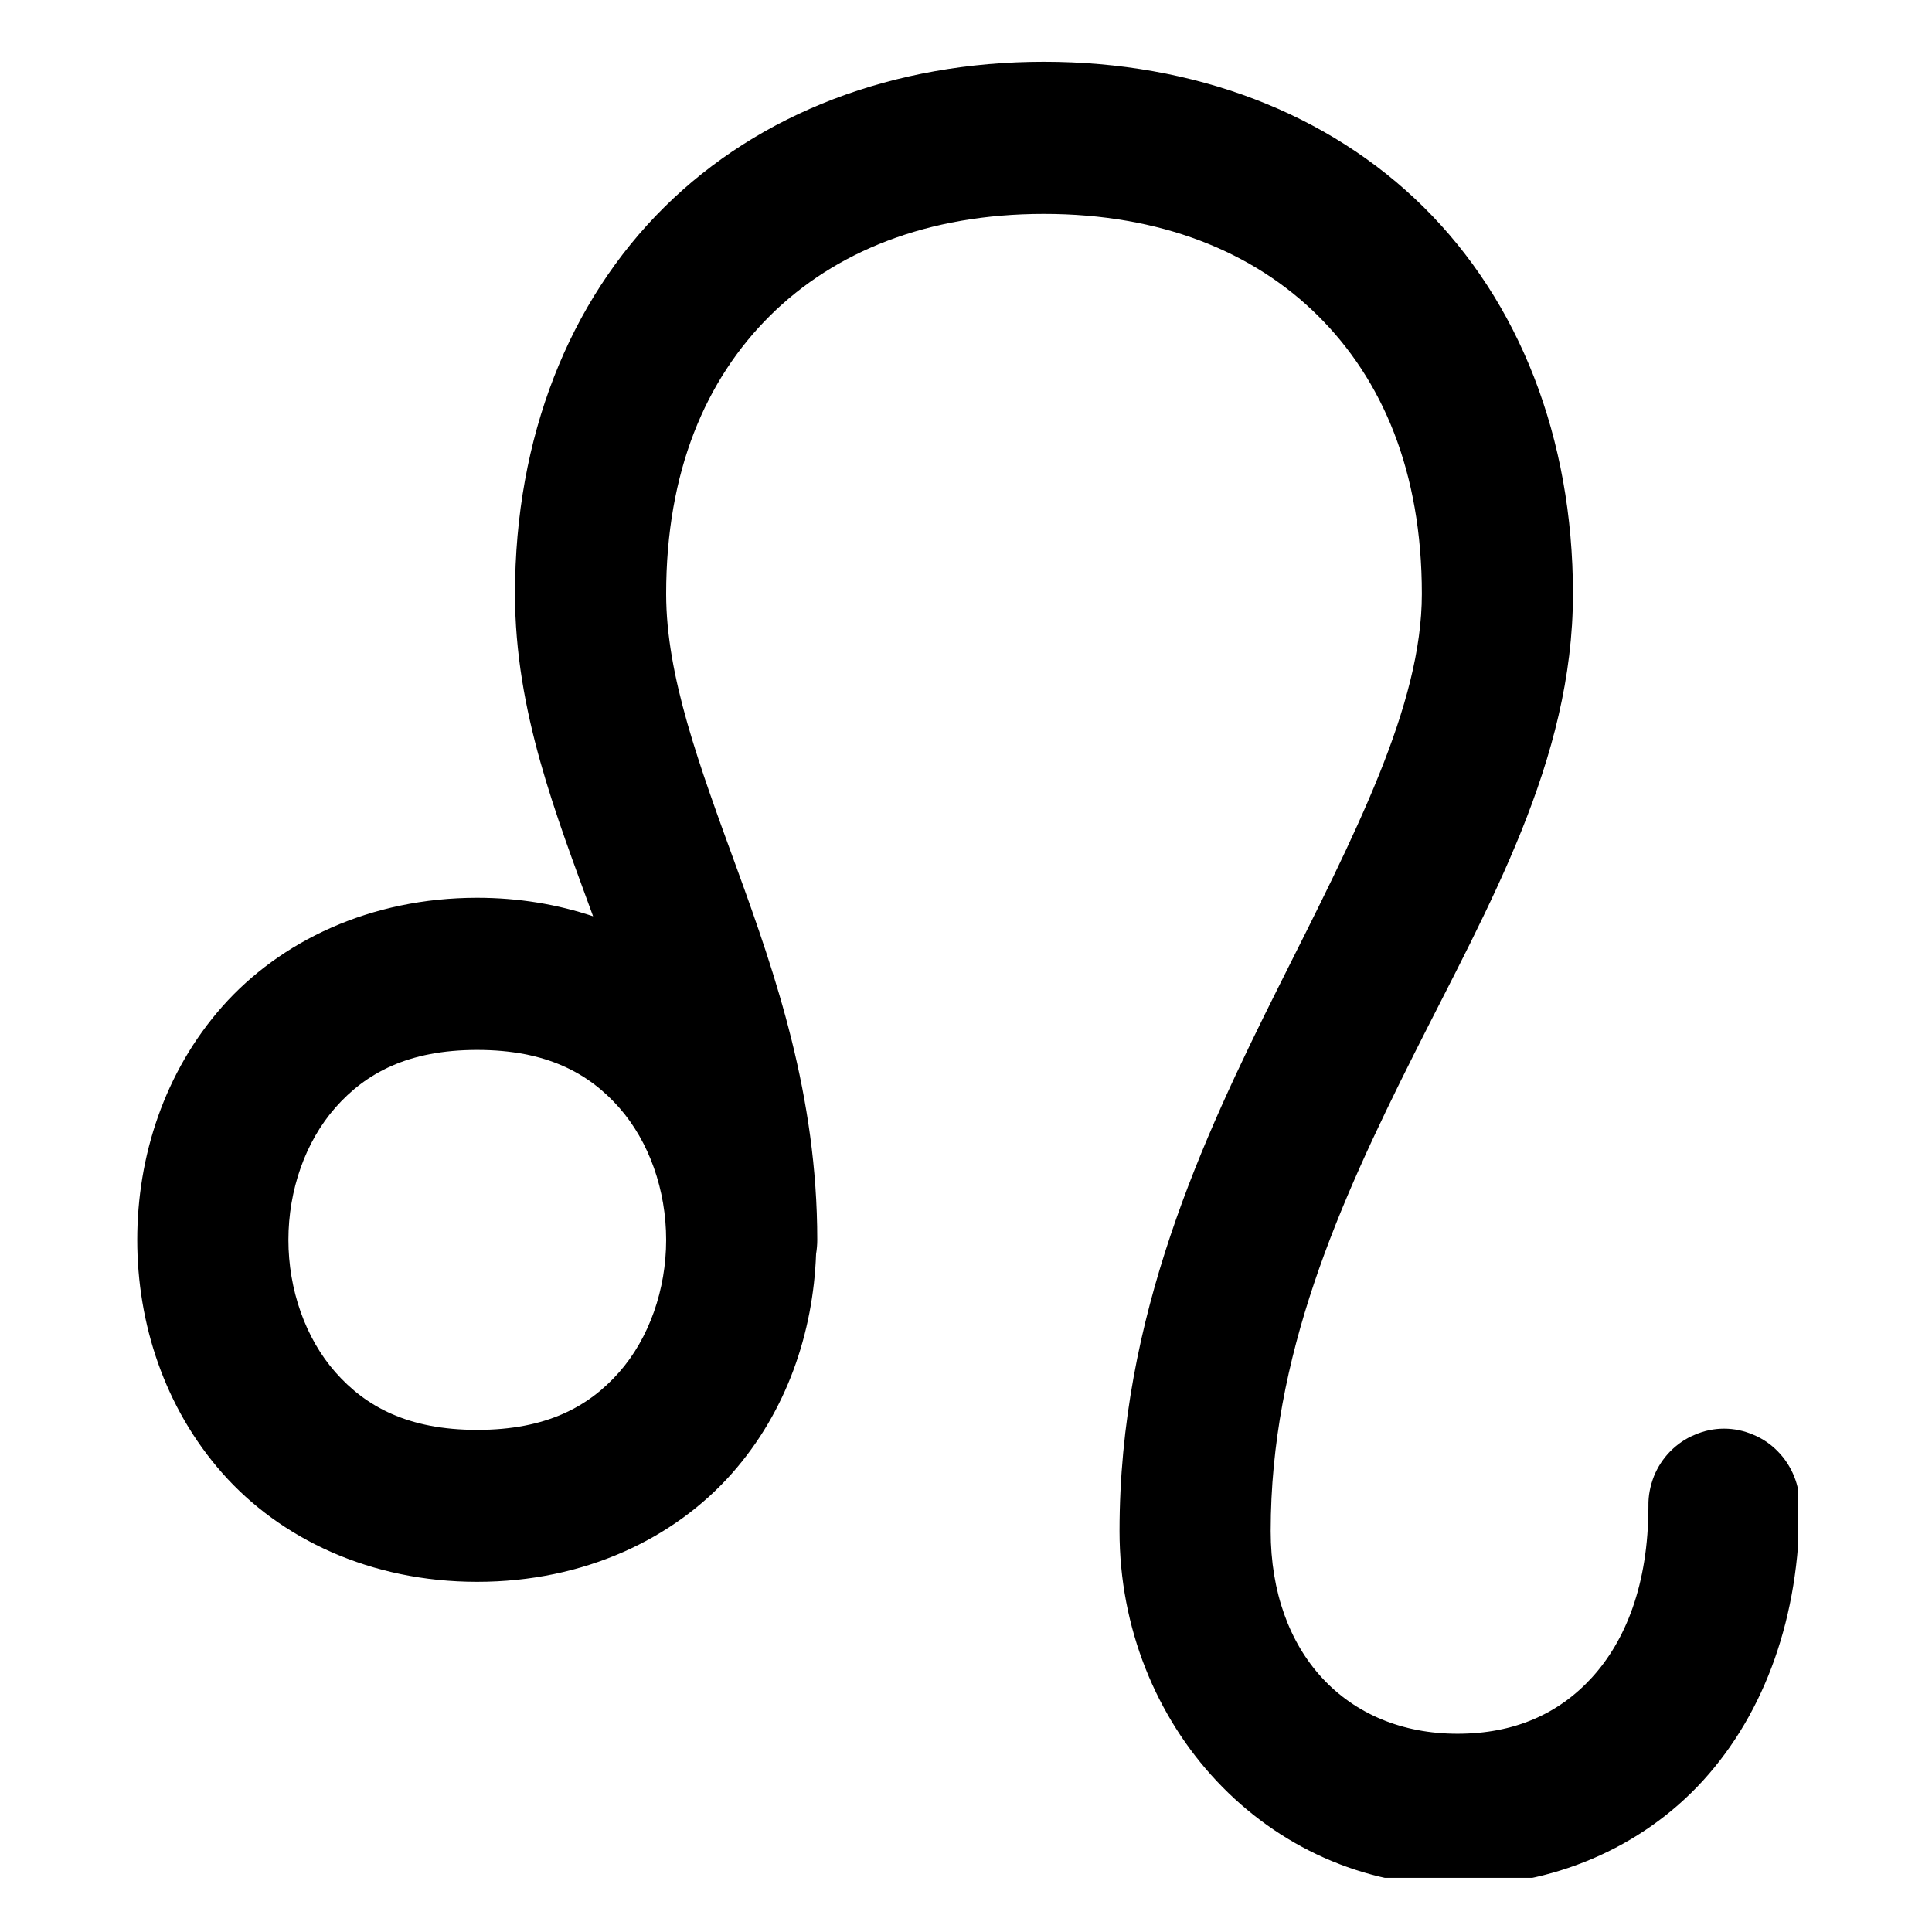<?xml version="1.0" encoding="UTF-8"?>
<svg xmlns="http://www.w3.org/2000/svg" xmlns:xlink="http://www.w3.org/1999/xlink" width="37.5pt" height="37.5pt" viewBox="0 0 37.5 37.5" version="1.2">
<defs>
<clipPath id="clip1">
  <path d="M 2.648 1.199 L 34.898 1.199 L 34.898 36.449 L 2.648 36.449 Z M 2.648 1.199 "/>
</clipPath>
</defs>
<g id="surface1">
<g clip-path="url(#clip1)" clip-rule="nonzero">
<path style=" stroke:none;fill-rule:nonzero;fill:rgb(0%,0%,0%);fill-opacity:1;" d="M 20.262 1.199 C 17.352 1.199 14.746 2.188 12.895 4.02 C 11.043 5.852 9.996 8.492 9.996 11.527 C 9.996 13.816 10.797 15.824 11.512 17.785 C 10.824 17.555 10.07 17.426 9.262 17.426 C 7.188 17.426 5.441 18.266 4.316 19.535 C 3.191 20.809 2.664 22.445 2.664 24.066 C 2.664 25.684 3.191 27.32 4.316 28.594 C 5.441 29.867 7.188 30.703 9.262 30.703 C 11.34 30.703 13.086 29.867 14.211 28.594 C 15.27 27.395 15.785 25.867 15.84 24.34 C 15.855 24.25 15.863 24.156 15.863 24.066 C 15.863 21.262 15.051 18.914 14.309 16.875 C 13.566 14.84 12.93 13.121 12.93 11.527 C 12.93 9.152 13.695 7.367 14.949 6.125 C 16.203 4.883 18 4.152 20.262 4.152 C 22.527 4.152 24.324 4.883 25.578 6.125 C 26.832 7.367 27.598 9.152 27.598 11.527 C 27.598 13.695 26.305 16.188 24.82 19.148 C 23.34 22.105 21.73 25.547 21.73 29.719 C 21.73 33.48 24.578 36.605 28.289 36.605 C 30.121 36.605 31.848 35.883 33.055 34.562 C 34.262 33.238 34.93 31.371 34.93 29.227 C 34.934 29.031 34.898 28.84 34.824 28.656 C 34.75 28.473 34.645 28.312 34.508 28.172 C 34.371 28.031 34.211 27.922 34.031 27.848 C 33.848 27.77 33.66 27.73 33.465 27.73 C 33.266 27.73 33.078 27.77 32.898 27.848 C 32.715 27.922 32.559 28.031 32.418 28.172 C 32.281 28.312 32.176 28.473 32.102 28.656 C 32.031 28.84 31.992 29.031 31.996 29.227 C 31.996 30.77 31.543 31.855 30.898 32.562 C 30.25 33.27 29.387 33.652 28.289 33.652 C 26.129 33.652 24.664 32.086 24.664 29.719 C 24.664 26.316 25.988 23.367 27.438 20.477 C 28.891 17.582 30.531 14.766 30.531 11.527 C 30.531 8.492 29.484 5.852 27.633 4.02 C 25.781 2.188 23.176 1.199 20.262 1.199 Z M 9.262 20.379 C 10.609 20.379 11.43 20.832 12.016 21.496 C 12.602 22.16 12.93 23.102 12.93 24.066 C 12.93 25.027 12.602 25.973 12.016 26.637 C 11.43 27.301 10.609 27.754 9.262 27.754 C 7.918 27.754 7.098 27.301 6.512 26.637 C 5.926 25.973 5.598 25.027 5.598 24.066 C 5.598 23.102 5.926 22.16 6.512 21.496 C 7.098 20.832 7.918 20.379 9.262 20.379 Z M 9.262 20.379 "/>
</g>
</g>
</svg>
